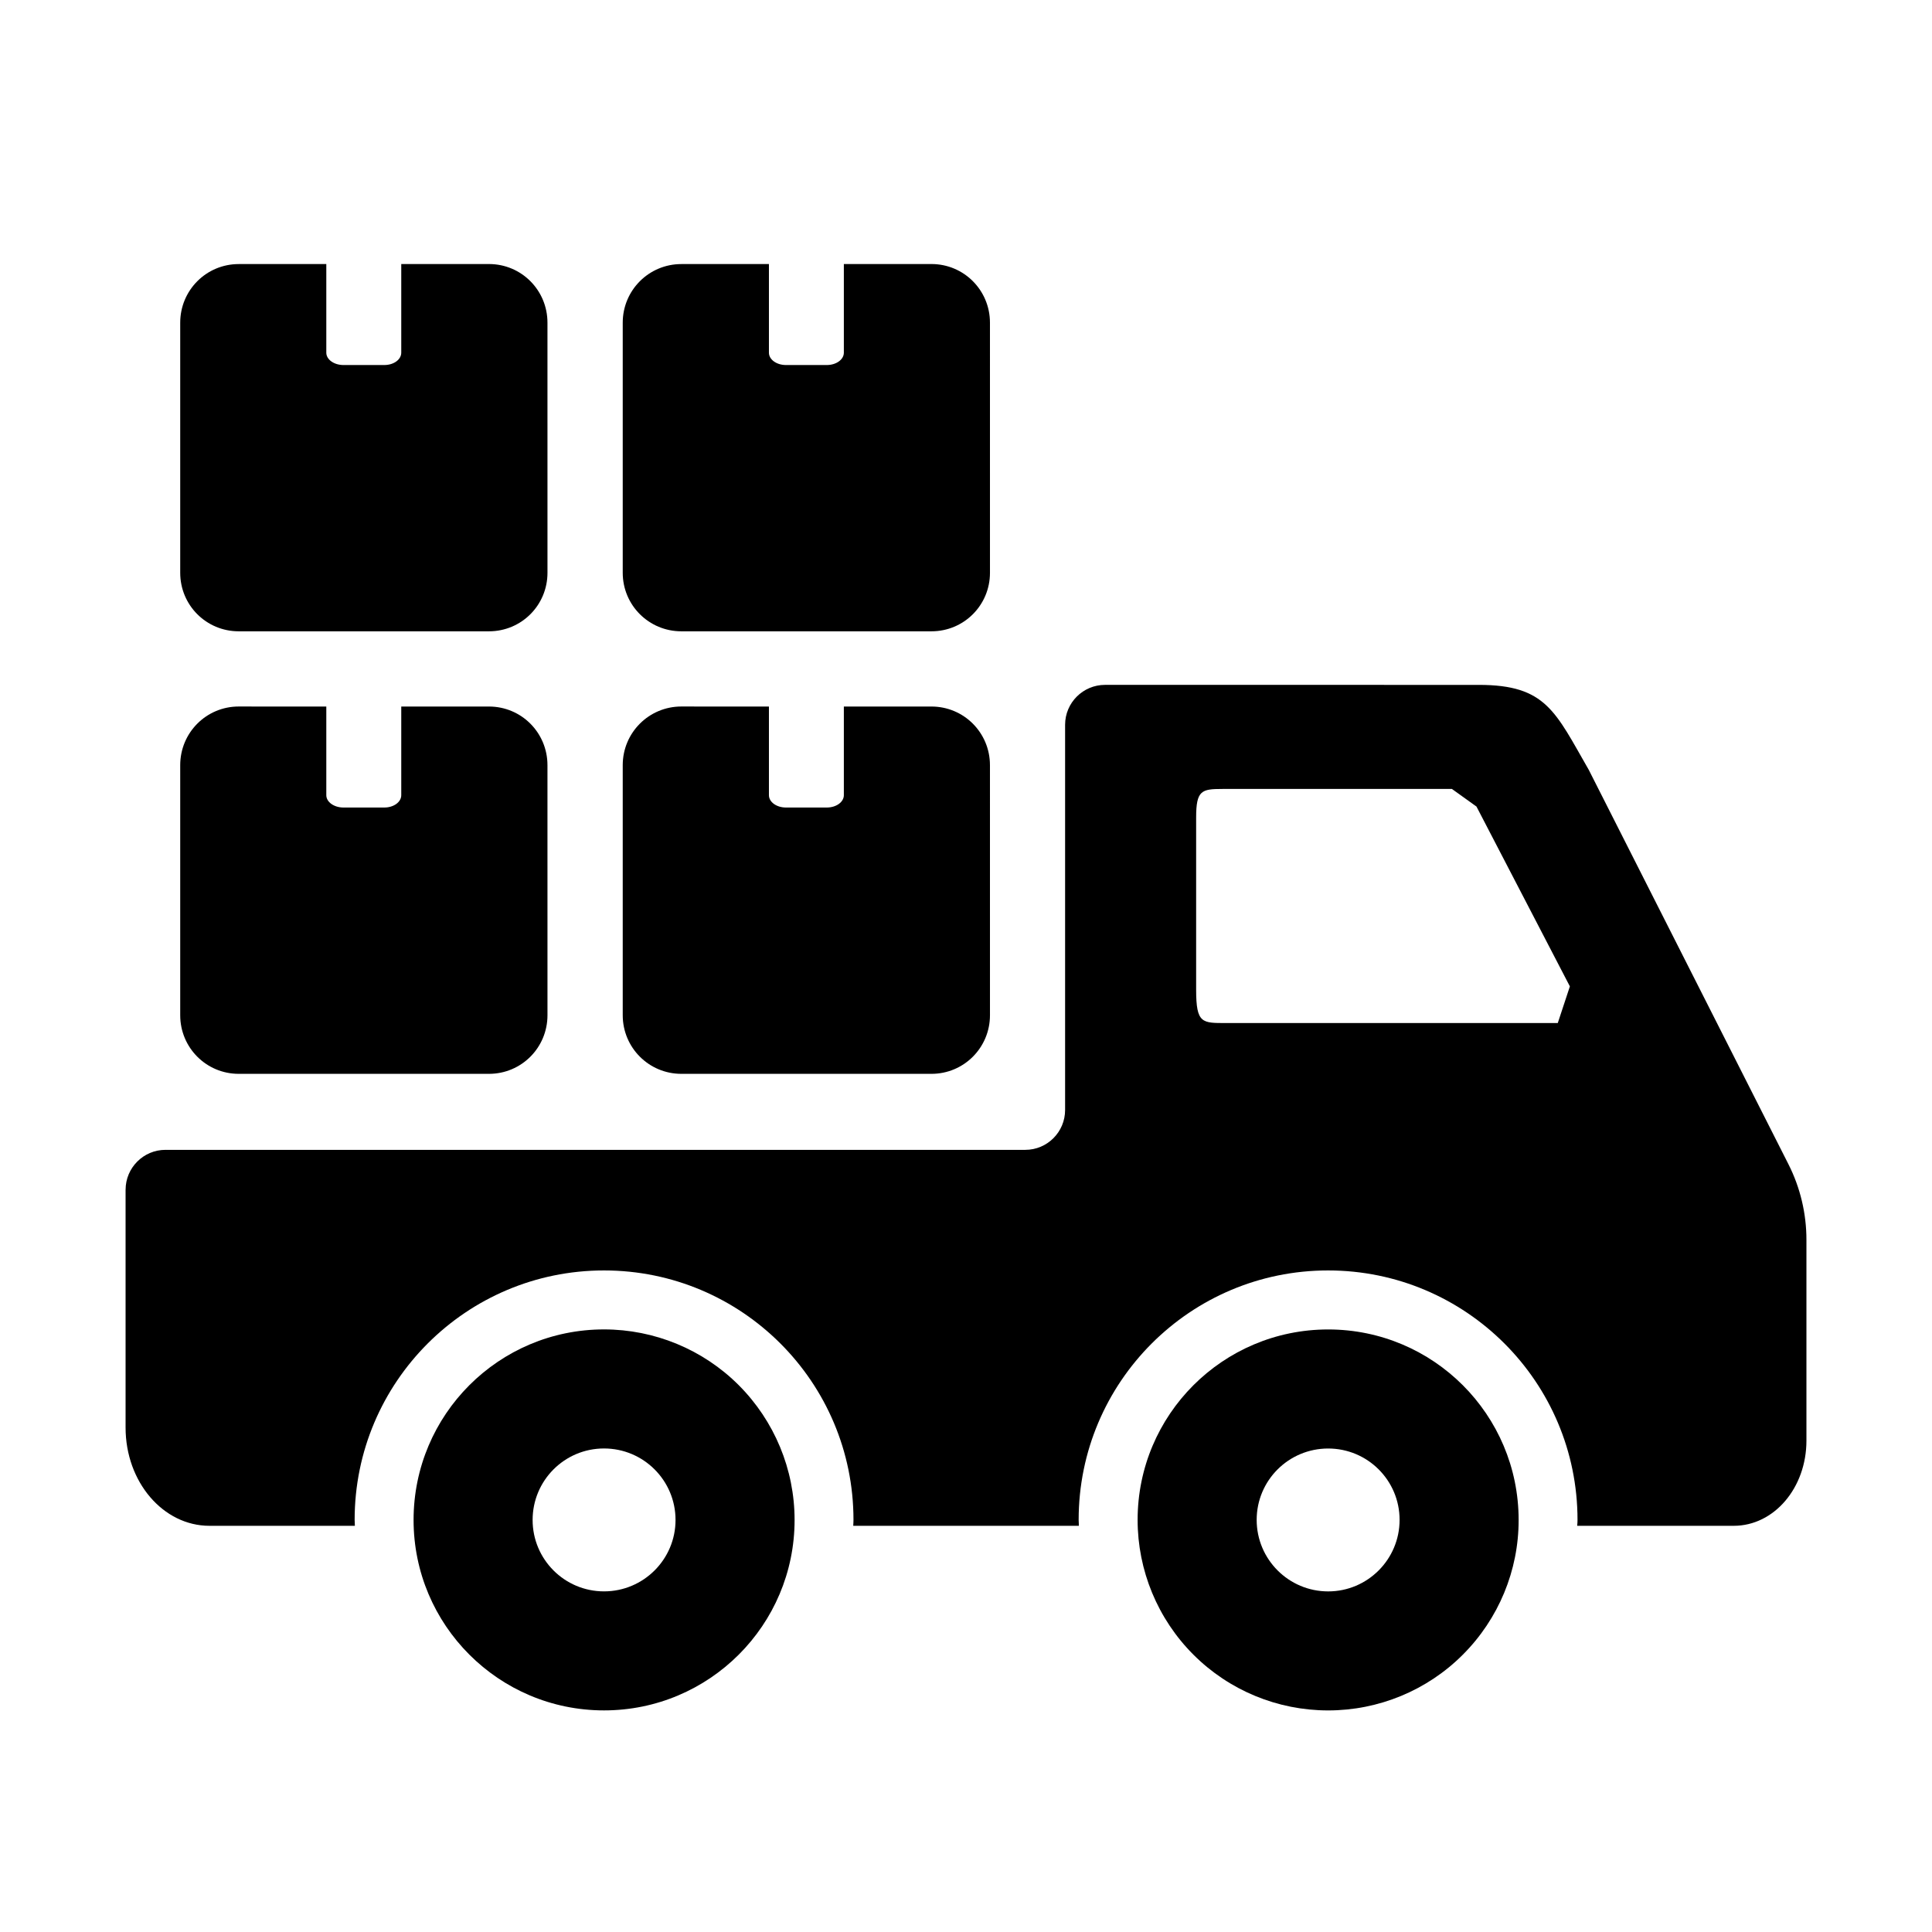 <?xml version="1.0" encoding="UTF-8"?>
<!-- Uploaded to: SVG Repo, www.svgrepo.com, Generator: SVG Repo Mixer Tools -->
<svg fill="#000000" width="800px" height="800px" version="1.1" viewBox="144 144 512 512" xmlns="http://www.w3.org/2000/svg">
 <g>
  <path d="m467.96 353.08h60.816l6.504 4.664 24.754 47.66-3.207 9.711h-87.758c-6.473 0-8.078 0.203-8.078-8.832v-45.633c0-7.195 1.43-7.57 6.969-7.57zm-290.68 106.21v63.031c0 14.402 9.938 26.035 22.242 26.035h38.523l-0.062-1.574c0-36.504 29.598-66.102 66.094-66.102 36.504 0 66.105 29.598 66.105 66.102 0 0.527-0.035 1.047-0.066 1.574h59.801l-0.062-1.574c0-36.504 29.598-66.102 66.102-66.102 36.504 0 66.102 29.598 66.102 66.102 0 0.527-0.035 1.047-0.09 1.574h41.484c10.699 0 19.27-10.059 19.27-22.57v-53.234c0-6.938-1.629-13.816-4.754-19.996l-52.918-104.52c-8.895-15.449-11.312-22.535-29.152-22.535l-99.051-0.004c-5.828 0-10.586 4.727-10.586 10.586v102.08c0 5.828-4.727 10.559-10.551 10.559h-227.85c-5.824-0.012-10.578 4.738-10.578 10.574z"/>
  <path d="m304.07 565.73c10.473 0 18.953-8.488 18.953-18.922 0-10.473-8.48-18.949-18.953-18.949-10.461 0-18.922 8.477-18.922 18.949 0 10.441 8.457 18.922 18.922 18.922zm0 31.543c-27.871 0-50.469-22.594-50.469-50.465 0-27.906 22.598-50.5 50.469-50.5 13.383 0 26.242 5.309 35.715 14.789 9.449 9.473 14.789 22.297 14.789 35.707 0 27.883-22.621 50.469-50.504 50.469z"/>
  <path d="m495.98 527.87c10.441 0 18.926 8.445 18.926 18.914s-8.488 18.953-18.926 18.953c-10.461 0-18.949-8.488-18.949-18.953 0-10.469 8.48-18.914 18.949-18.914zm0-31.551c-27.898 0-50.5 22.594-50.5 50.469 0 13.383 5.309 26.238 14.785 35.715 9.473 9.473 22.301 14.777 35.715 14.777 13.383 0 26.242-5.309 35.688-14.777 9.477-9.477 14.812-22.328 14.785-35.715-0.008-27.875-22.602-50.469-50.473-50.469z"/>
  <path d="m207.27 331.23c-8.598 0-15.512 6.941-15.512 15.539v66.27c0 8.605 6.906 15.539 15.512 15.539h66.309c8.605 0 15.508-6.941 15.508-15.539l-0.004-66.262c0-8.598-6.898-15.539-15.508-15.539h-23.238v23.496c0 1.809-1.98 3.269-4.496 3.269h-10.816c-2.508 0-4.551-1.461-4.551-3.269v-23.496l-23.203-0.004z"/>
  <path d="m324.57 331.23c-8.605 0-15.539 6.941-15.539 15.539v66.27c0 8.605 6.938 15.539 15.539 15.539h66.27c8.605 0 15.512-6.941 15.512-15.539l-0.004-66.262c0-8.598-6.906-15.539-15.512-15.539h-23.207v23.496c0 1.809-2.008 3.269-4.523 3.269h-10.816c-2.508 0-4.516-1.461-4.516-3.269v-23.496l-23.203-0.004z"/>
  <path d="m207.27 213.98c-8.598 0-15.512 6.941-15.512 15.539v66.273c0 8.598 6.906 15.512 15.512 15.512h66.309c8.605 0 15.508-6.914 15.508-15.512l-0.004-66.281c0-8.598-6.898-15.539-15.508-15.539h-23.238v23.496c0 1.812-1.98 3.269-4.496 3.269h-10.816c-2.508 0-4.551-1.457-4.551-3.269v-23.496h-23.203z"/>
  <path d="m324.57 213.98c-8.605 0-15.539 6.941-15.539 15.539v66.273c0 8.598 6.938 15.512 15.539 15.512h66.27c8.605 0 15.512-6.914 15.512-15.512l-0.004-66.281c0-8.598-6.906-15.539-15.512-15.539h-23.207v23.496c0 1.812-2.008 3.269-4.523 3.269h-10.816c-2.508 0-4.516-1.457-4.516-3.269v-23.496h-23.203z"/>
 </g>
</svg>